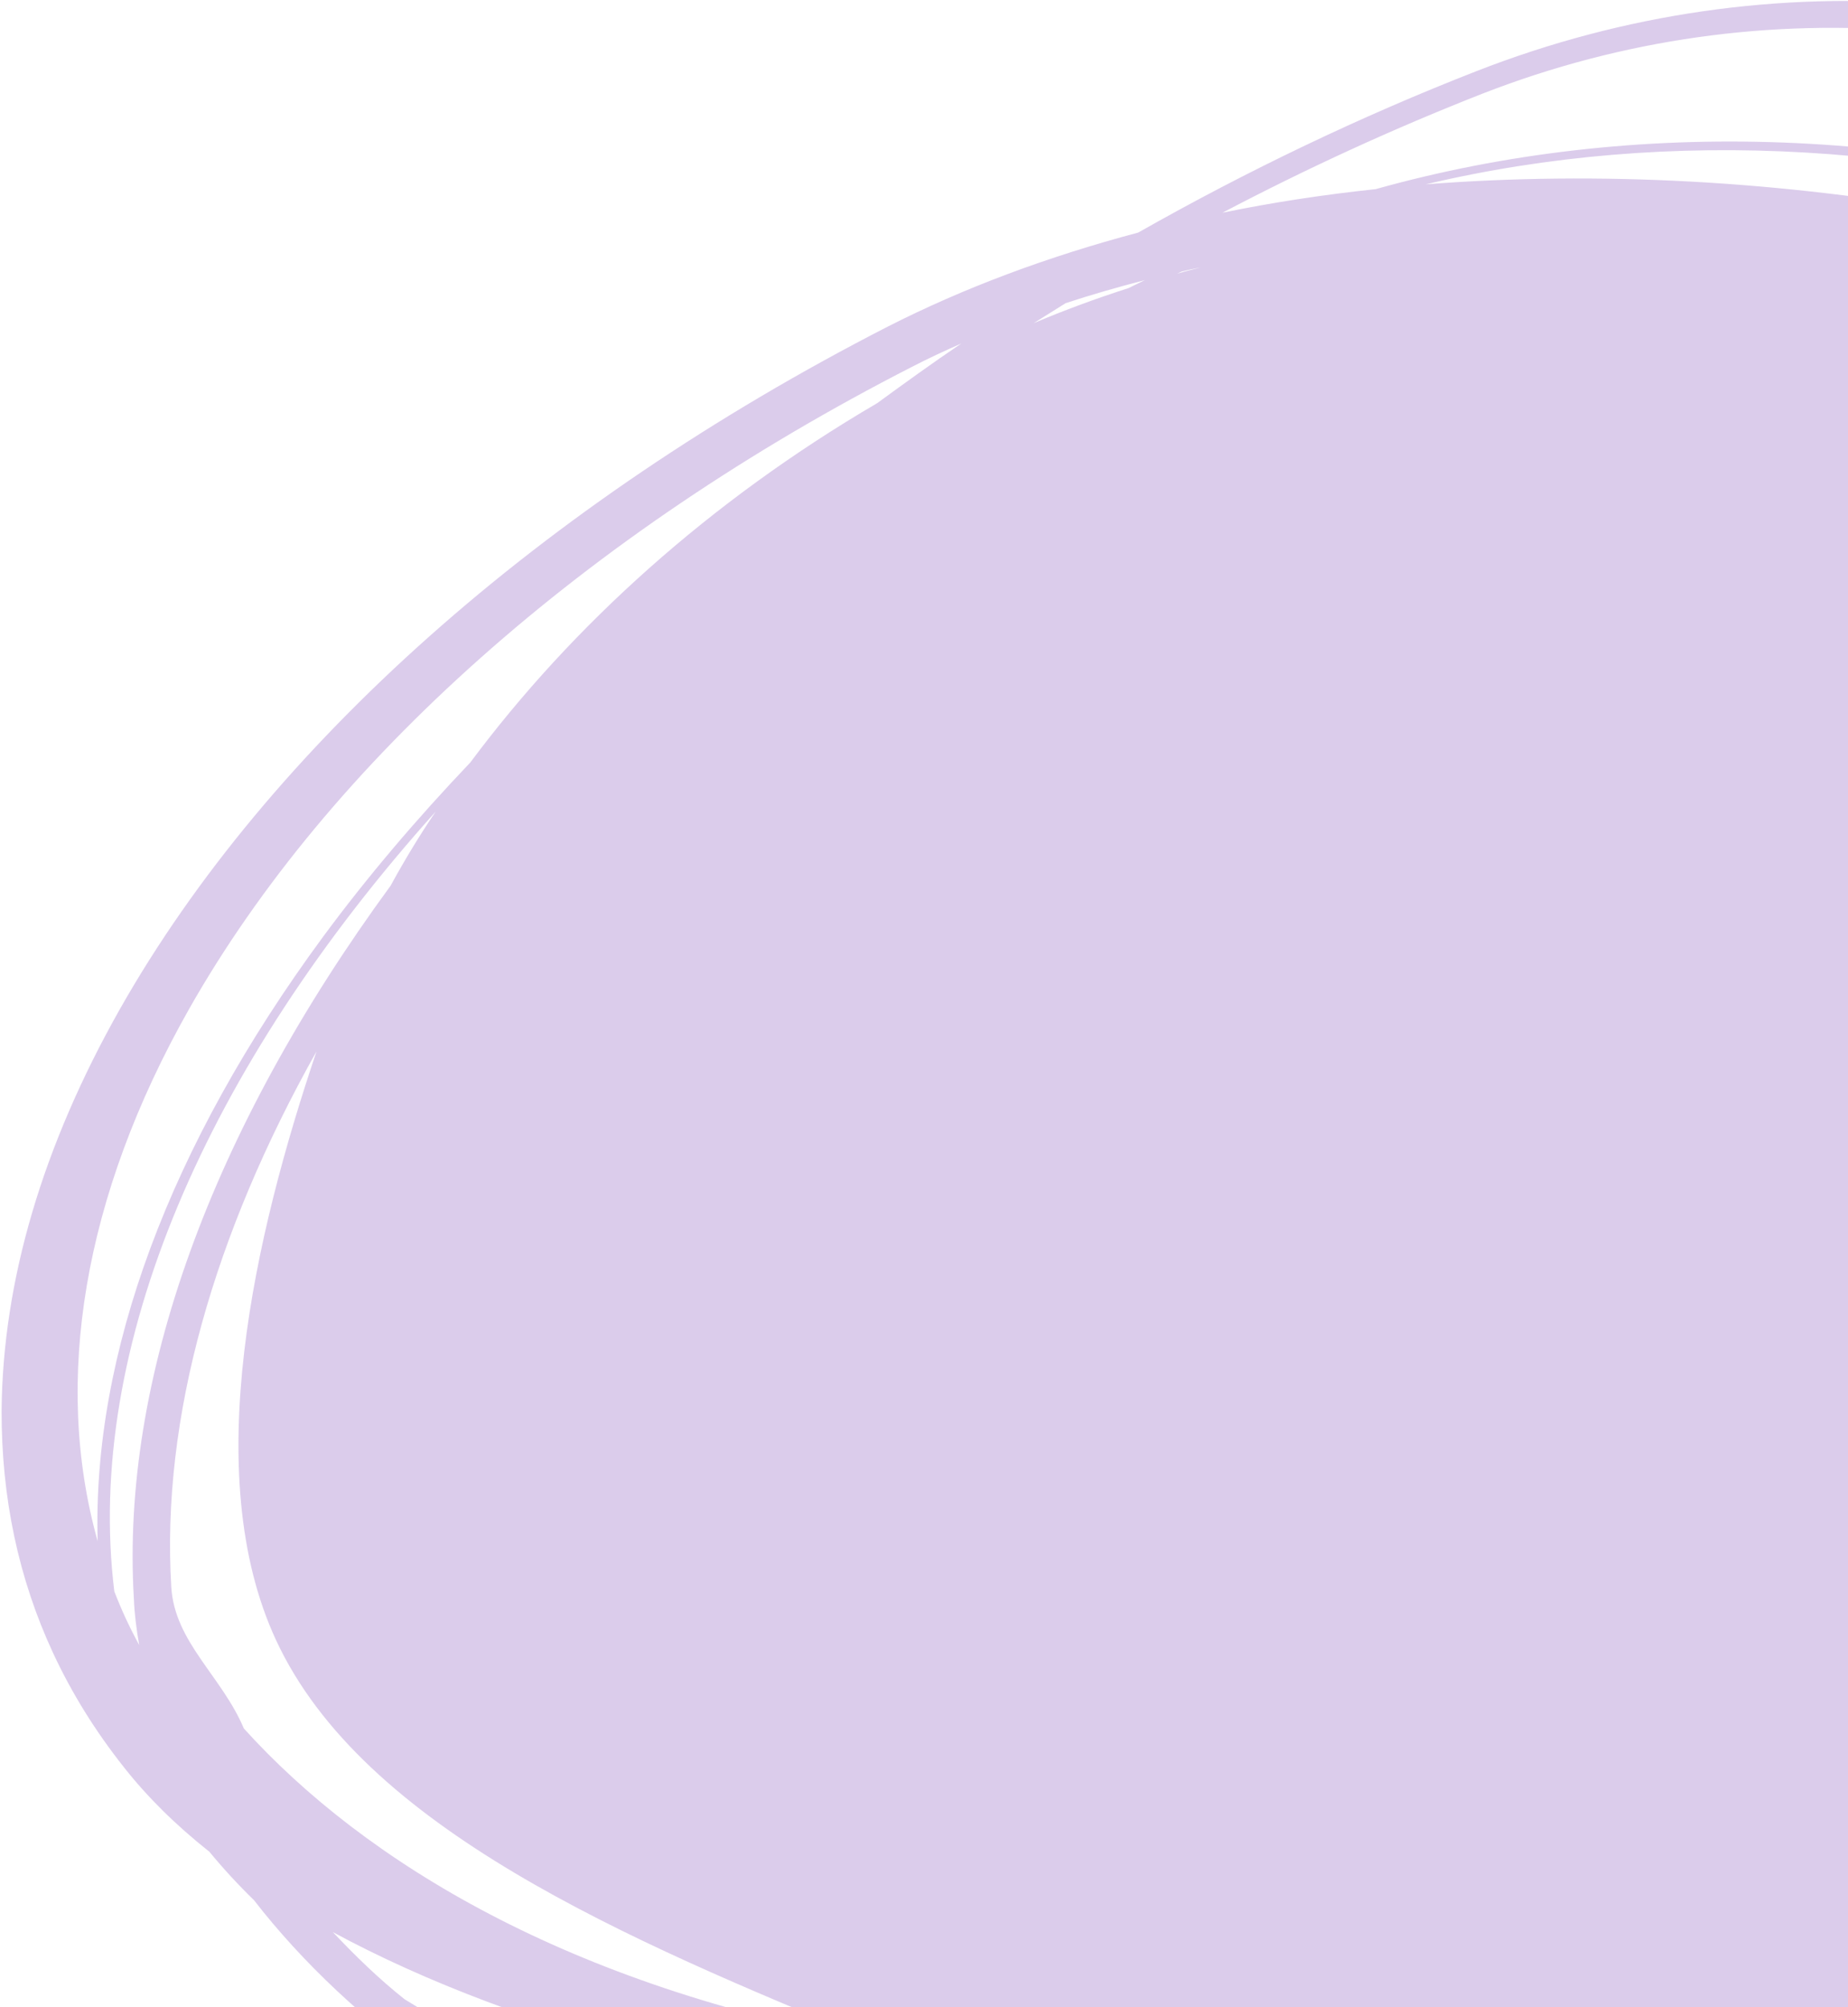 <svg width="886" height="962" viewBox="0 0 886 962" fill="none" xmlns="http://www.w3.org/2000/svg">
<path d="M922.048 1022.26C933.186 1018.11 944.167 1013.63 954.7 1008.94C992.109 992.188 1027.47 973.3 1061.07 952.146C1074.37 946.585 1087.15 940.65 1099.11 934.479C1219.47 872.83 1316.03 785.026 1371.6 687.271C1446.82 554.285 1441.16 415.898 1355.37 307.941C1343.61 293.258 1330.32 279.08 1315.13 265.373C1280.21 188.673 1218.38 120.155 1136.67 71.15C1006.1 -7.79 849.77 -21.322 707.819 34.116C652.231 55.819 597.948 81.85 545.682 111.467C502.307 122.977 461.978 138.005 425.434 156.621C259.476 241.708 128.792 357.899 57.548 483.487C20.321 549.288 1.313 614.028 0.766 675.95C0.656 717.525 8.78 756.304 25.427 792.152C34.301 811.26 45.576 829.458 59.254 846.746C70.489 861.056 84.205 874.626 100.401 887.455C106.886 895.339 114.031 903.121 121.756 910.634C168.323 970.616 240.777 1022.48 333.315 1059.06C408.952 1088.89 492.538 1106.19 575.329 1108.86C662.837 1111.8 747.949 1098.17 821.22 1069.7C855.56 1056.22 889.169 1040.4 922.048 1022.26ZM510.907 145.295C523.151 141.253 535.922 137.584 548.85 134.252C546.236 135.466 543.701 136.849 541.087 138.063C525.412 143.081 510.342 148.641 495.586 154.877C500.789 151.638 505.703 148.534 510.907 145.295ZM1087.44 915.436C1079.47 919.55 1071.05 923.461 1062.26 927.338C1115.23 884.033 1163.31 834.773 1205.01 780.876C1210.54 773.784 1216 766.523 1221.16 759.397C1333.72 632.302 1384.93 488.674 1350.82 368.845C1356.17 378.078 1360.64 387.717 1364.83 397.49C1401.26 551.19 1320.5 731.559 1166.58 868.409C1141.98 885.382 1115.43 901.204 1087.44 915.436ZM951.867 964.83C1019.07 930.127 1079.7 889.637 1132.57 845.351C1099.37 880.297 1062.73 913.142 1023.27 942.976C1000.92 951.097 977.141 958.438 951.867 964.83ZM116.914 828.372C106.32 803.28 83.781 787.048 82.128 760.682C77.175 679.318 102.852 590.925 151.747 503.877C122.358 591.116 95.22 706.081 132.363 786.063C174.139 876.021 299.947 929.43 419.411 978.377C272.932 951.843 174.934 892.492 116.914 828.372ZM564.36 131.161C565.231 130.756 565.812 130.486 566.683 130.082C569.533 129.375 572.751 128.703 575.679 128.165C571.88 129.107 568.081 130.049 564.36 131.161ZM943.022 102.699C853.949 86.507 766.025 81.91 683.573 88.338C799.994 60.79 929.719 67.97 1052.45 110.262C1120.54 133.731 1181.01 165.878 1230.18 204.096C1152.17 158.51 1052.67 122.904 943.022 102.699ZM187.253 424.486C101.061 542.216 57.886 661.347 64.184 766.137C64.476 773.607 65.427 780.977 66.747 788.381C62.161 780.026 58.235 771.572 54.811 762.678C40.433 645.812 99.054 511.286 208.88 388.953C200.907 400.672 193.75 412.63 187.253 424.486ZM159.586 925.955C249.16 974.394 377.295 1007.8 526.669 1020.04C545.406 1021.62 564.567 1022.59 583.359 1023.52C668.884 1036.63 757.412 1034.17 839.813 1010.91C882.459 1004.67 923.135 996.468 961.102 986.237C933.498 1003.58 904.606 1019.67 875.219 1033.93C821.735 1049.52 762.574 1059.73 700.586 1063.85C610.912 1069.93 516.825 1063.46 428.286 1045.38C335.083 1026.38 255.388 996.169 193.934 958.106C181.051 947.849 169.989 936.953 159.586 925.955ZM953.13 1005.56C950.807 1006.64 948.405 1007.55 946.081 1008.63C963.804 998.138 981.291 987.139 998.386 975.295C1012.53 970.782 1026.23 966.066 1039.4 960.977C1011.98 977.203 983.278 992.178 953.13 1005.56ZM1193.32 849.207C1321.65 725.679 1392.65 571.427 1377.21 433.266C1399.56 513.331 1386.83 601.469 1338.33 687.098C1304.26 747.528 1255.23 802.363 1193.32 849.207ZM710.709 44.901C845.533 -7.638 995.825 5.82 1122.42 82.288C1188.64 122.25 1241.77 175.074 1277.66 234.875C1274.43 232.472 1271.27 230.237 1267.75 227.969C1213.21 177.441 1140.67 135.275 1056.6 106.278C924.207 60.663 783.587 55.87 659.577 90.642C634.341 93.317 609.945 97.041 586.098 101.948C626.395 80.768 668.002 61.651 710.709 44.901ZM90.524 483.796C157.633 365.267 280.57 255.962 437.18 175.833C444.864 171.854 452.705 168.212 460.916 164.605C447.204 173.85 433.728 183.603 420.542 193.221C340.303 240.145 274.416 299.727 225.486 365.413C199.853 392.322 176.09 420.214 154.854 448.988C81.03 549.257 44.217 649.4 46.824 738.637C25.302 661.884 39.934 573.275 90.524 483.796ZM583.333 1095.69C502.309 1093.02 420.355 1076.2 346.351 1046.84C300.569 1028.84 259.676 1006.92 224.882 982.174C280.62 1010.97 348.186 1034.07 424.581 1049.57C513.568 1067.85 608.315 1074.22 698.647 1068.04C753.359 1064.21 805.66 1055.96 853.941 1043.61C842.246 1048.83 830.684 1053.59 818.753 1058.3C748.833 1085.64 667.6 1098.49 583.333 1095.69Z" fill="#4E009C" fill-opacity="0.2"/>
</svg>

